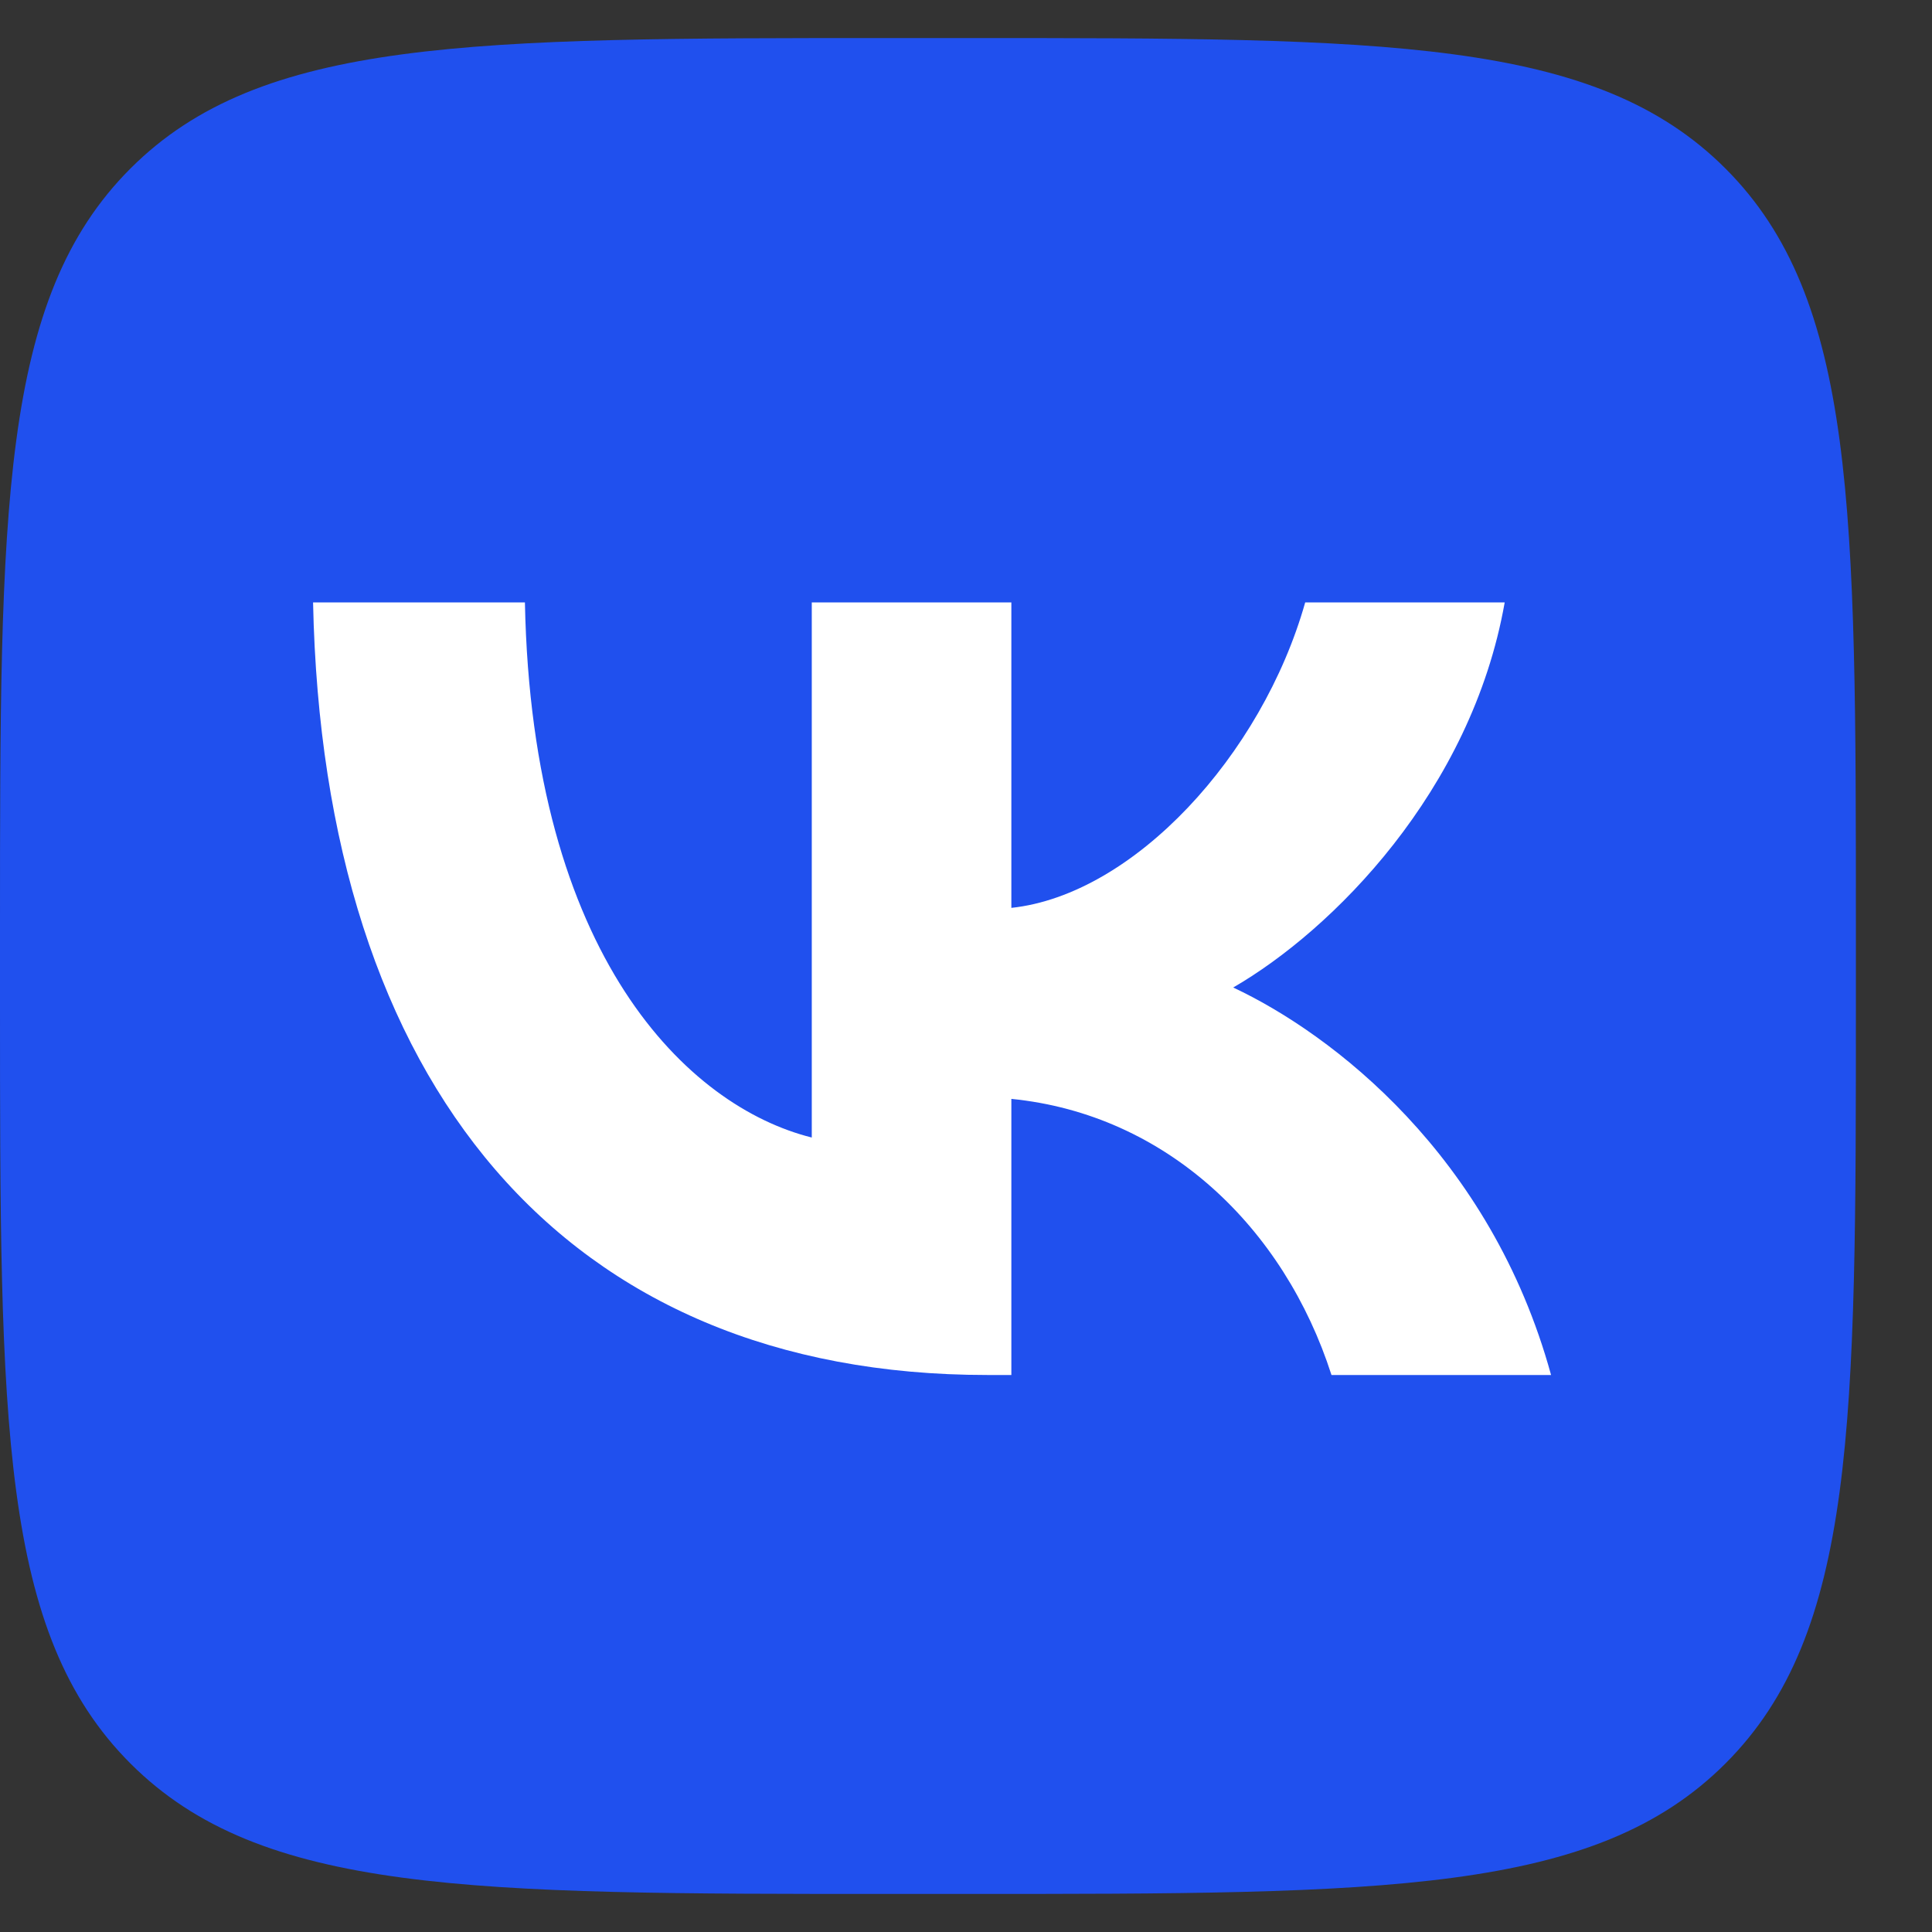<?xml version="1.0" encoding="UTF-8"?> <svg xmlns="http://www.w3.org/2000/svg" width="23" height="23" viewBox="0 0 23 23" fill="none"><rect x="0" y="0" width="23" height="23" fill="#333333" stroke="none"/> <path d="M0 11.058C0 6.059 0 3.559 1.553 2.006C3.106 0.453 5.606 0.453 10.605 0.453H11.489C16.488 0.453 18.988 0.453 20.541 2.006C22.094 3.559 22.094 6.059 22.094 11.058V11.942C22.094 16.942 22.094 19.441 20.541 20.994C18.988 22.547 16.488 22.547 11.489 22.547H10.605C5.606 22.547 3.106 22.547 1.553 20.994C0 19.441 0 16.942 0 11.942V11.058Z" fill="#2050EE"></path> <path d="M11.754 16.369C6.718 16.369 3.846 12.916 3.727 7.172H6.249C6.332 11.388 8.191 13.174 9.664 13.542V7.172H12.04V10.808C13.494 10.652 15.022 8.995 15.538 7.172H17.913C17.517 9.418 15.86 11.075 14.681 11.756C15.86 12.309 17.747 13.754 18.465 16.369H15.851C15.289 14.619 13.89 13.266 12.04 13.082V16.369H11.754Z" fill="white"></path> </svg> 